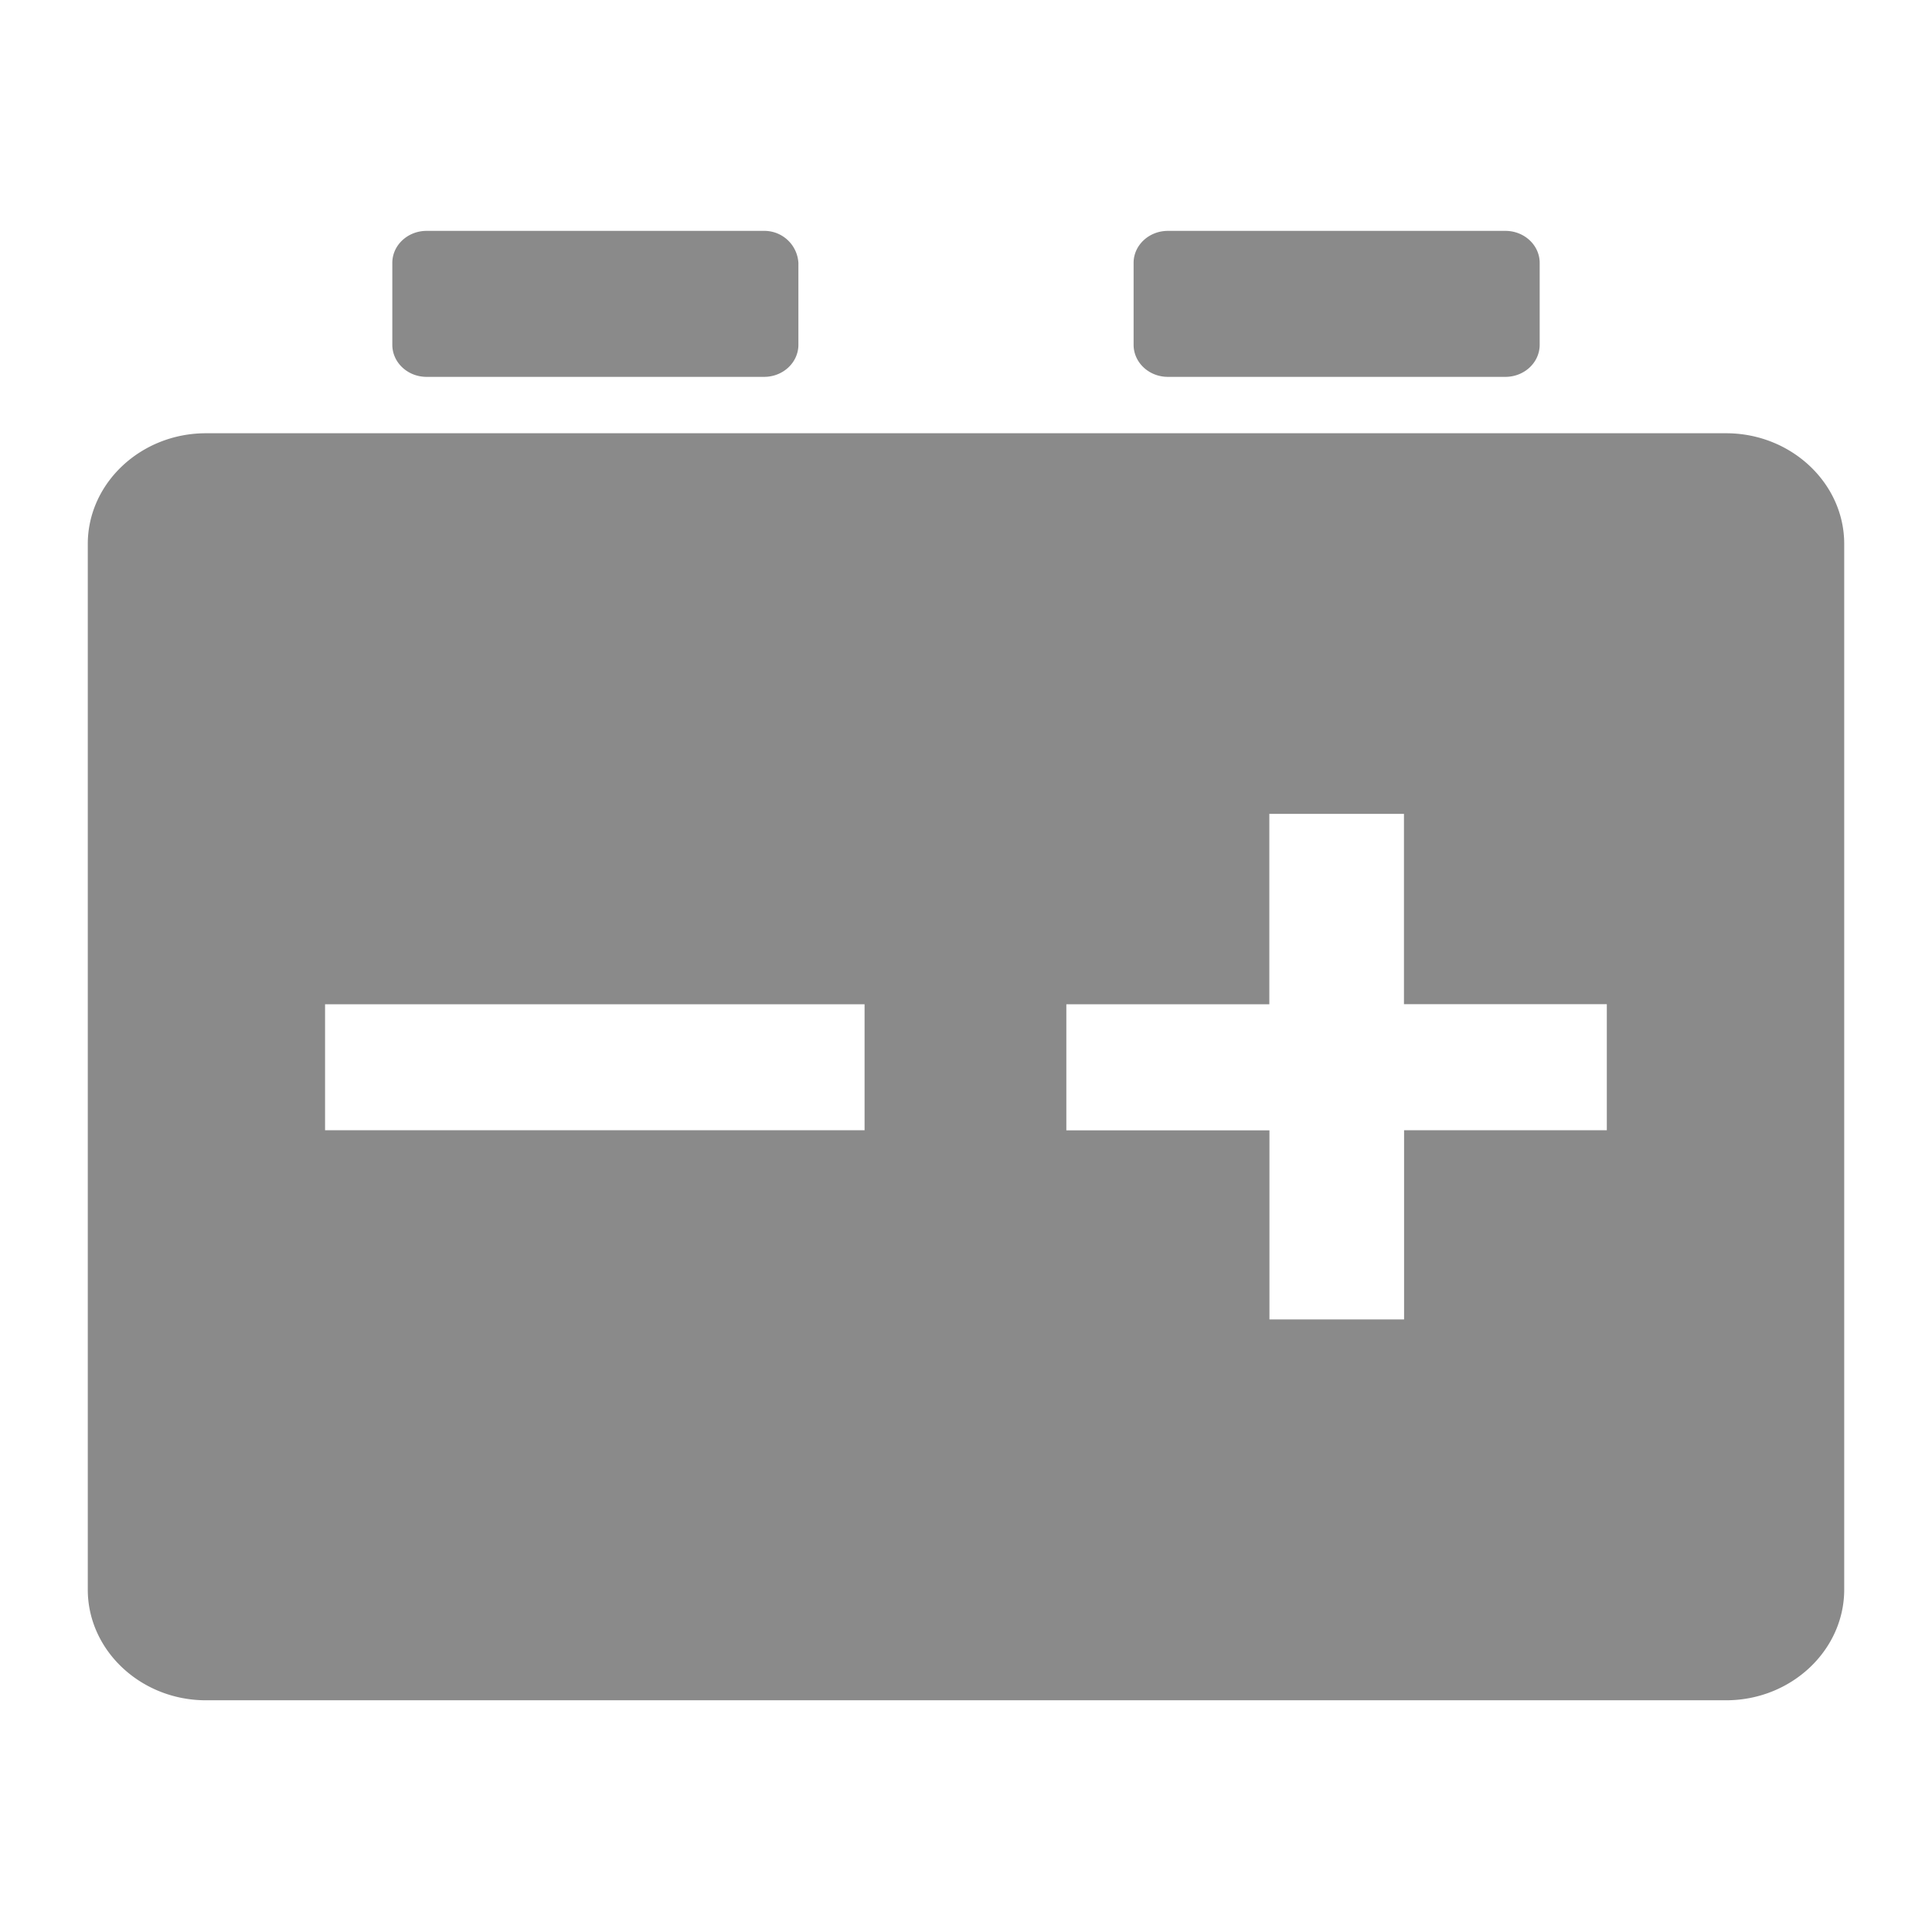 <?xml version="1.0" standalone="no"?><!DOCTYPE svg PUBLIC "-//W3C//DTD SVG 1.1//EN" "http://www.w3.org/Graphics/SVG/1.1/DTD/svg11.dtd"><svg t="1723331902444" class="icon" viewBox="0 0 1024 1024" version="1.1" xmlns="http://www.w3.org/2000/svg" p-id="24020" xmlns:xlink="http://www.w3.org/1999/xlink" width="40" height="40"><path d="M46.528 288.32v554.24c0 32.192 28.16 58.624 62.592 58.624h805.76c34.432 0 62.592-26.432 62.592-58.688v-554.24c0-32.192-28.16-58.624-62.592-58.624H109.12c-34.432 0-62.592 26.432-62.592 58.688zM458.24 599.04H172.288V532.288H458.24V599.04z m393.536 0h-107.584v100.288h-71.36V599.104H565.184V532.288h107.584V431.36h71.36v100.864h107.52V599.04zM404.992 122.368H226.112c-10.048 0-18.176 7.616-18.176 16.96v43.392c0 9.408 8.128 17.024 18.176 17.024h178.88c10.048 0 18.176-7.616 18.176-17.024v-43.392a18.048 18.048 0 0 0-18.176-16.96zM797.888 122.368H619.008c-10.048 0-18.176 7.616-18.176 16.96v43.392c0 9.408 8.128 17.024 18.176 17.024h178.88c10.048 0 18.176-7.616 18.176-17.024v-43.392c0-9.344-8.128-16.96-18.176-16.96z" p-id="24021" fill="#8a8a8a"></path></svg>